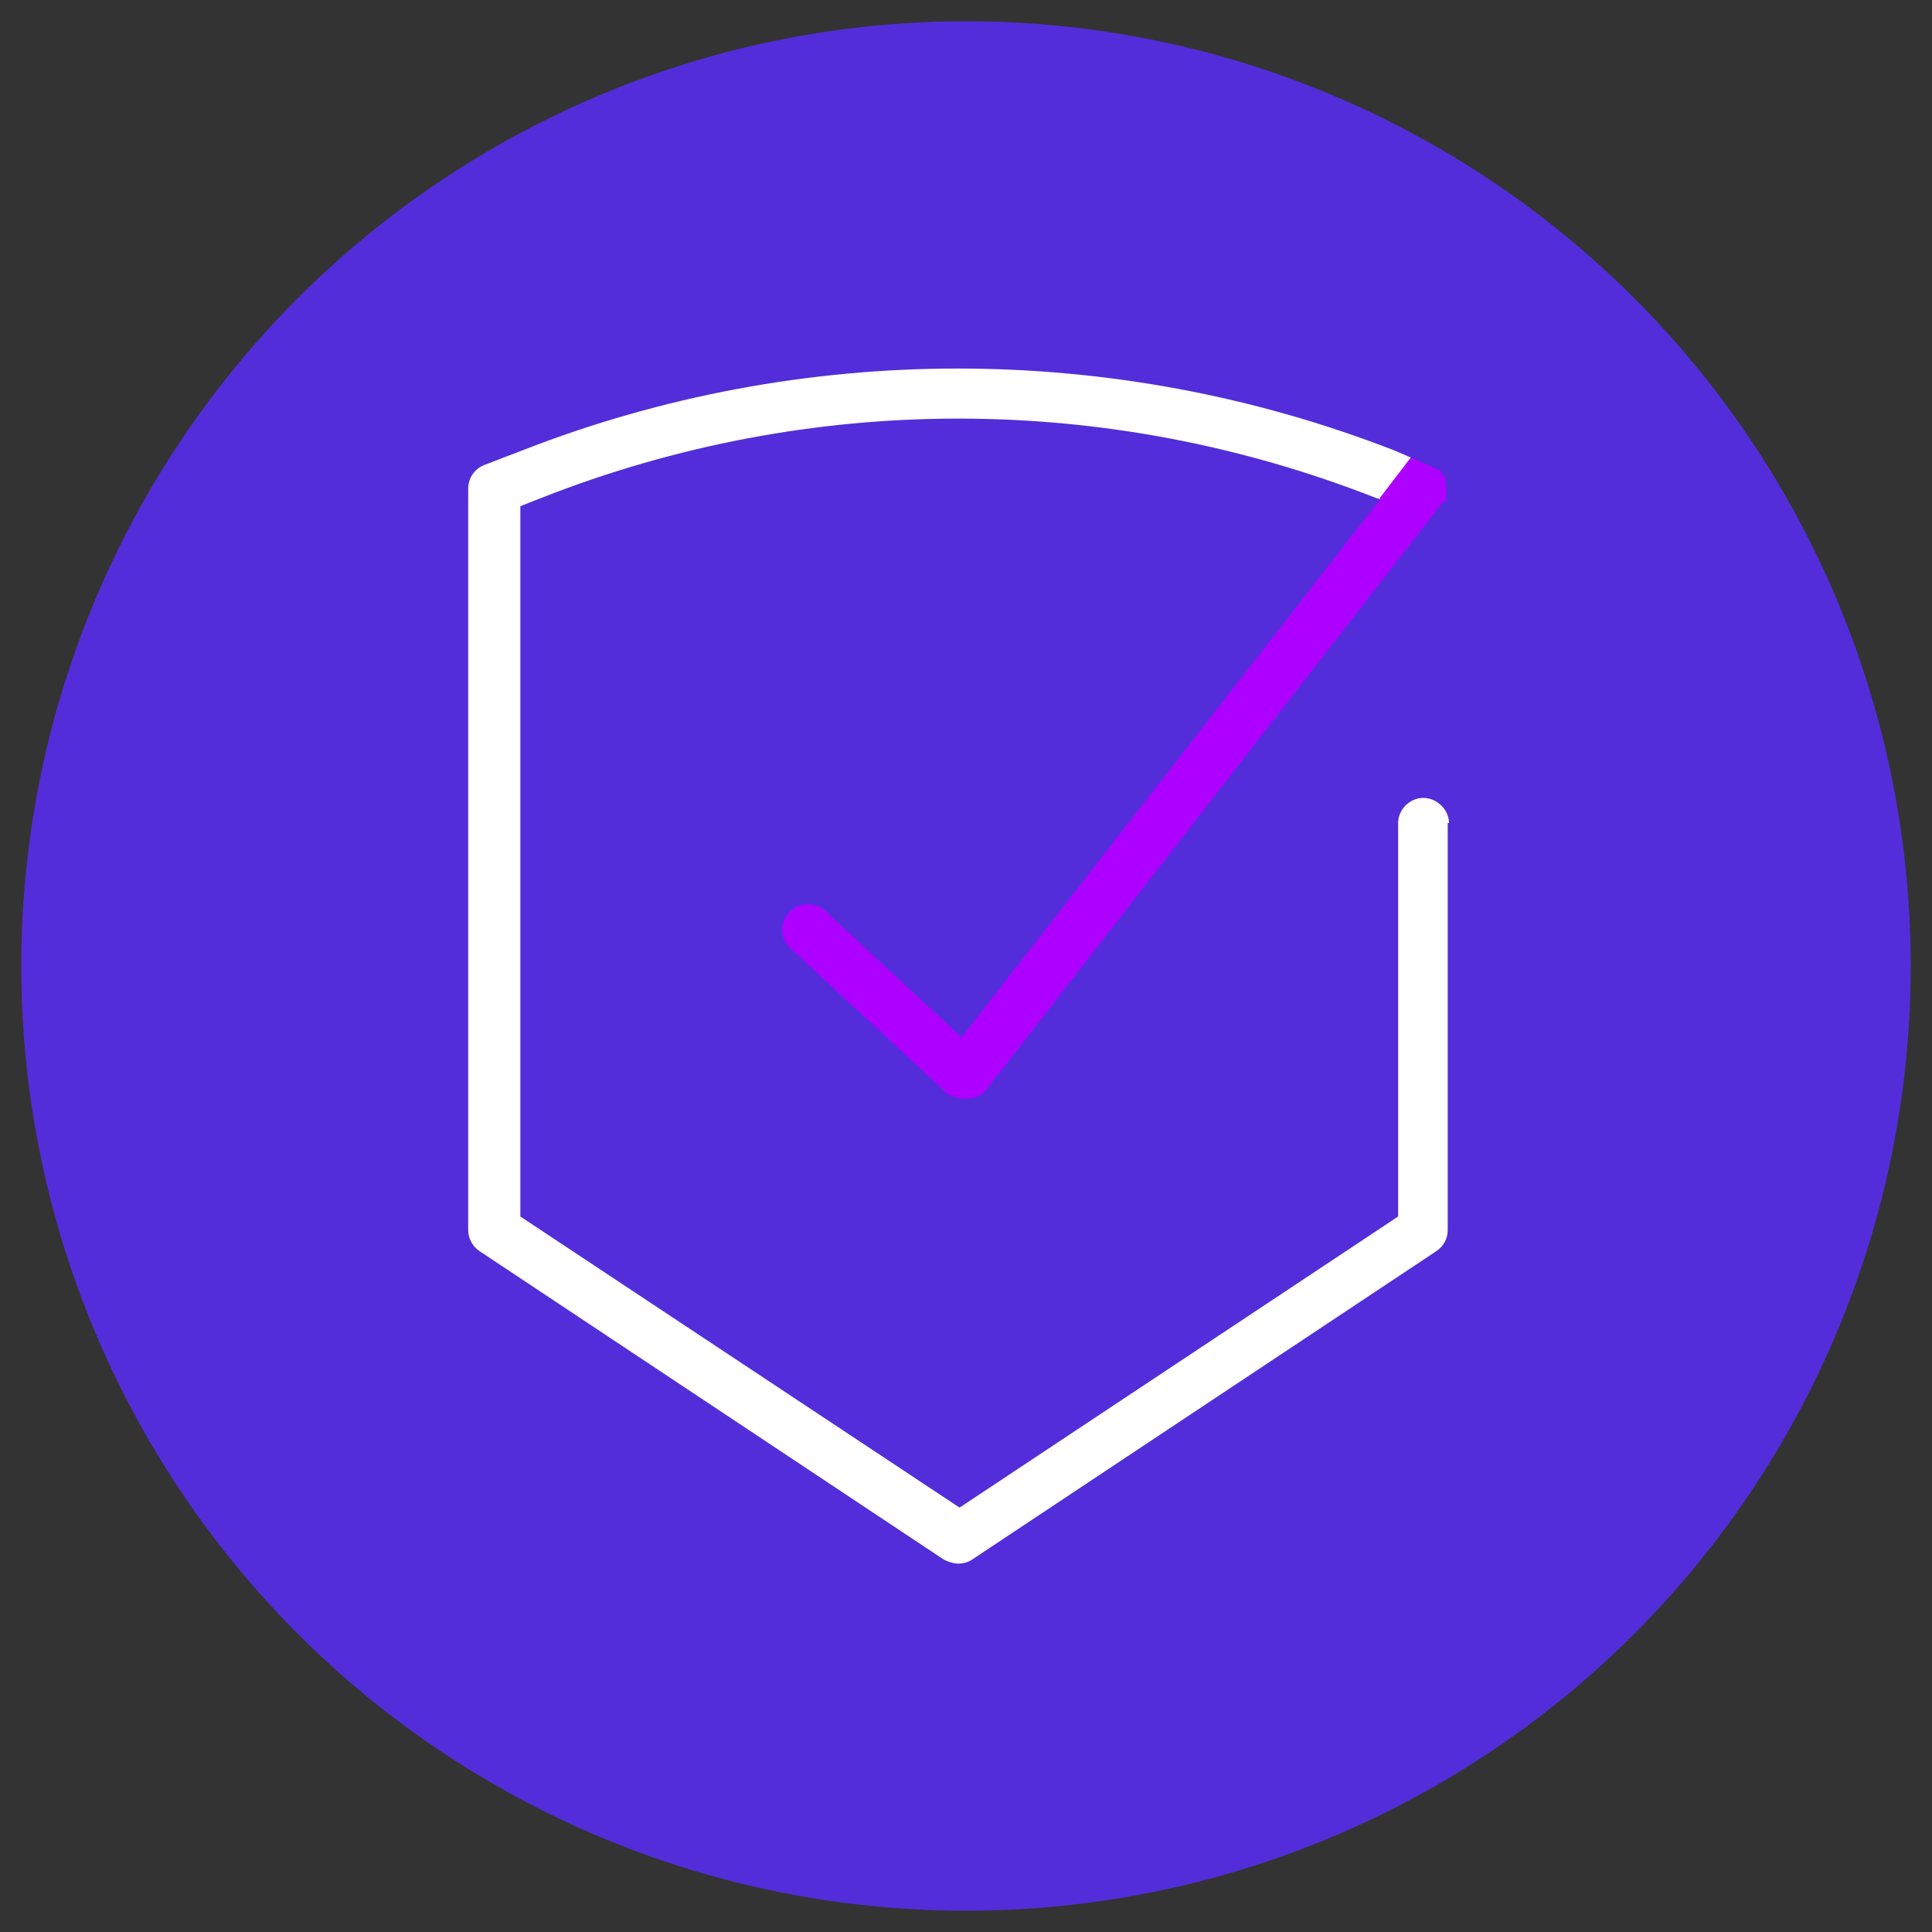 <?xml version="1.0" encoding="UTF-8"?><svg id="Layer_1" xmlns="http://www.w3.org/2000/svg" viewBox="0 0 30 30"><rect x="0" y="0" width="30" height="30" fill="#333333" stroke="none"/><defs><style>.cls-1{fill:none;}.cls-2{fill:#532dd9;}.cls-3{fill:#fff;}.cls-4{fill:#ae00ff;}</style></defs><circle class="cls-2" cx="15" cy="15" r="14.67"/><line class="cls-1" x1="22.73" y1="6.05" x2="21.92" y2="7.11"/><line class="cls-1" x1="21.43" y1="7.75" x2="21.18" y2="8.08"/><path class="cls-3" d="M22.48,12.78v6.32c0,.13-.06.25-.18.33l-7.21,4.79c-.06.04-.14.06-.21.06s-.16-.03-.22-.06l-7.21-4.79c-.11-.07-.18-.2-.18-.33V7.59c0-.17.1-.31.25-.37l.6-.23c4.33-1.69,9.17-1.69,13.52,0l.28.12-.49.64-.07-.02c-4.18-1.64-8.78-1.64-12.95,0l-.33.13v11.03l6.82,4.52,6.81-4.52v-6.11c0-.21.18-.39.39-.39s.4.18.4.39Z"/><path class="cls-4" d="M22.45,7.46c0-.06-.04-.08-.06-.1l-.04-.06-.44-.2-.49.64h.02s-6.51,8.37-6.51,8.37l-2.12-1.97c-.07-.07-.18-.1-.28-.1-.11,0-.2.05-.28.13-.15.16-.14.41.02.55l2.45,2.27s.11.08.29.07c.14,0,.22-.05.29-.12l7.11-9.15.05-.02v-.08h0s0-.04,0-.04v-.06l-.02-.14Z"/></svg>